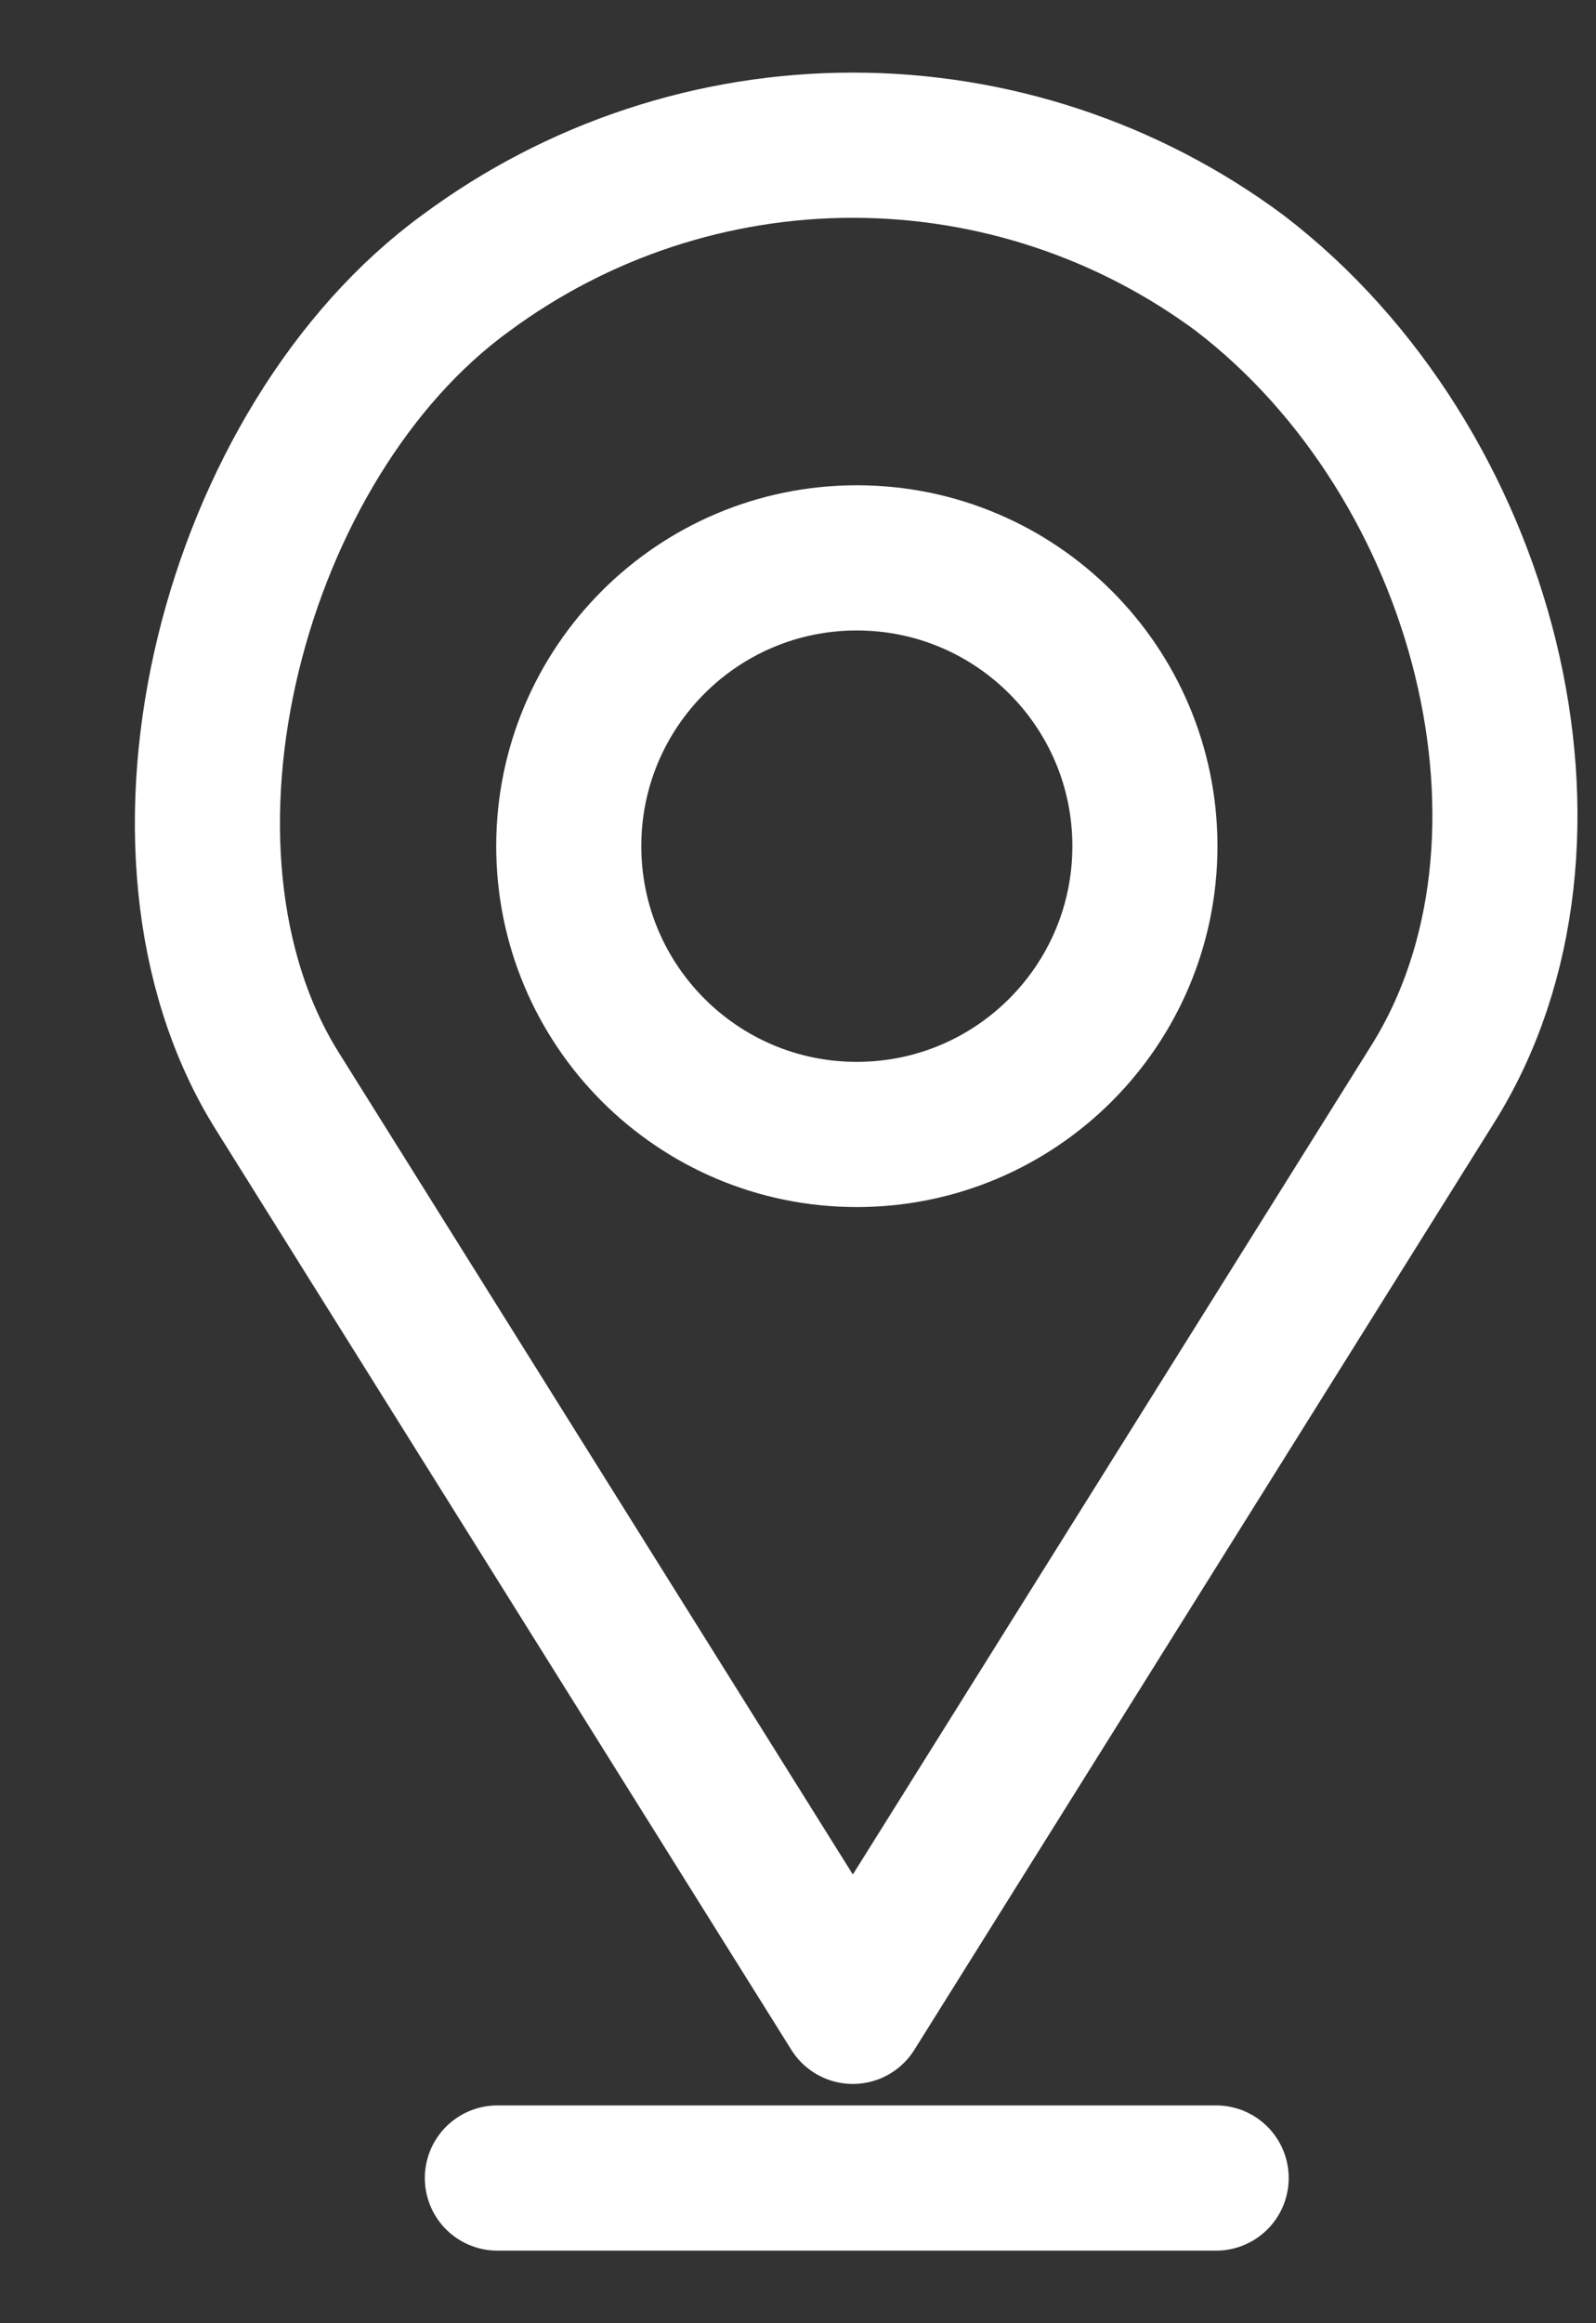 <?xml version="1.0" encoding="UTF-8"?> <svg xmlns="http://www.w3.org/2000/svg" width="11" height="16" viewBox="0 0 11 16" fill="none"><rect x="0" y="0" width="11" height="16" fill="#333333" stroke="none"/> <path d="M3.428 15H8.382M1.911 7.514C0.868 5.847 1.619 3.037 3.21 1.881C3.982 1.309 4.917 1 5.878 1C6.838 1 7.774 1.309 8.545 1.881C10.244 3.182 10.919 5.797 9.876 7.464L5.878 13.852L1.911 7.514Z" stroke="white" stroke-linecap="round" stroke-linejoin="round"></path> <path d="M5.905 7.813C7.002 7.813 7.891 6.924 7.891 5.827C7.891 4.731 7.002 3.842 5.905 3.842C4.809 3.842 3.92 4.731 3.92 5.827C3.92 6.924 4.809 7.813 5.905 7.813Z" stroke="white" stroke-linecap="round" stroke-linejoin="round"></path> </svg> 
